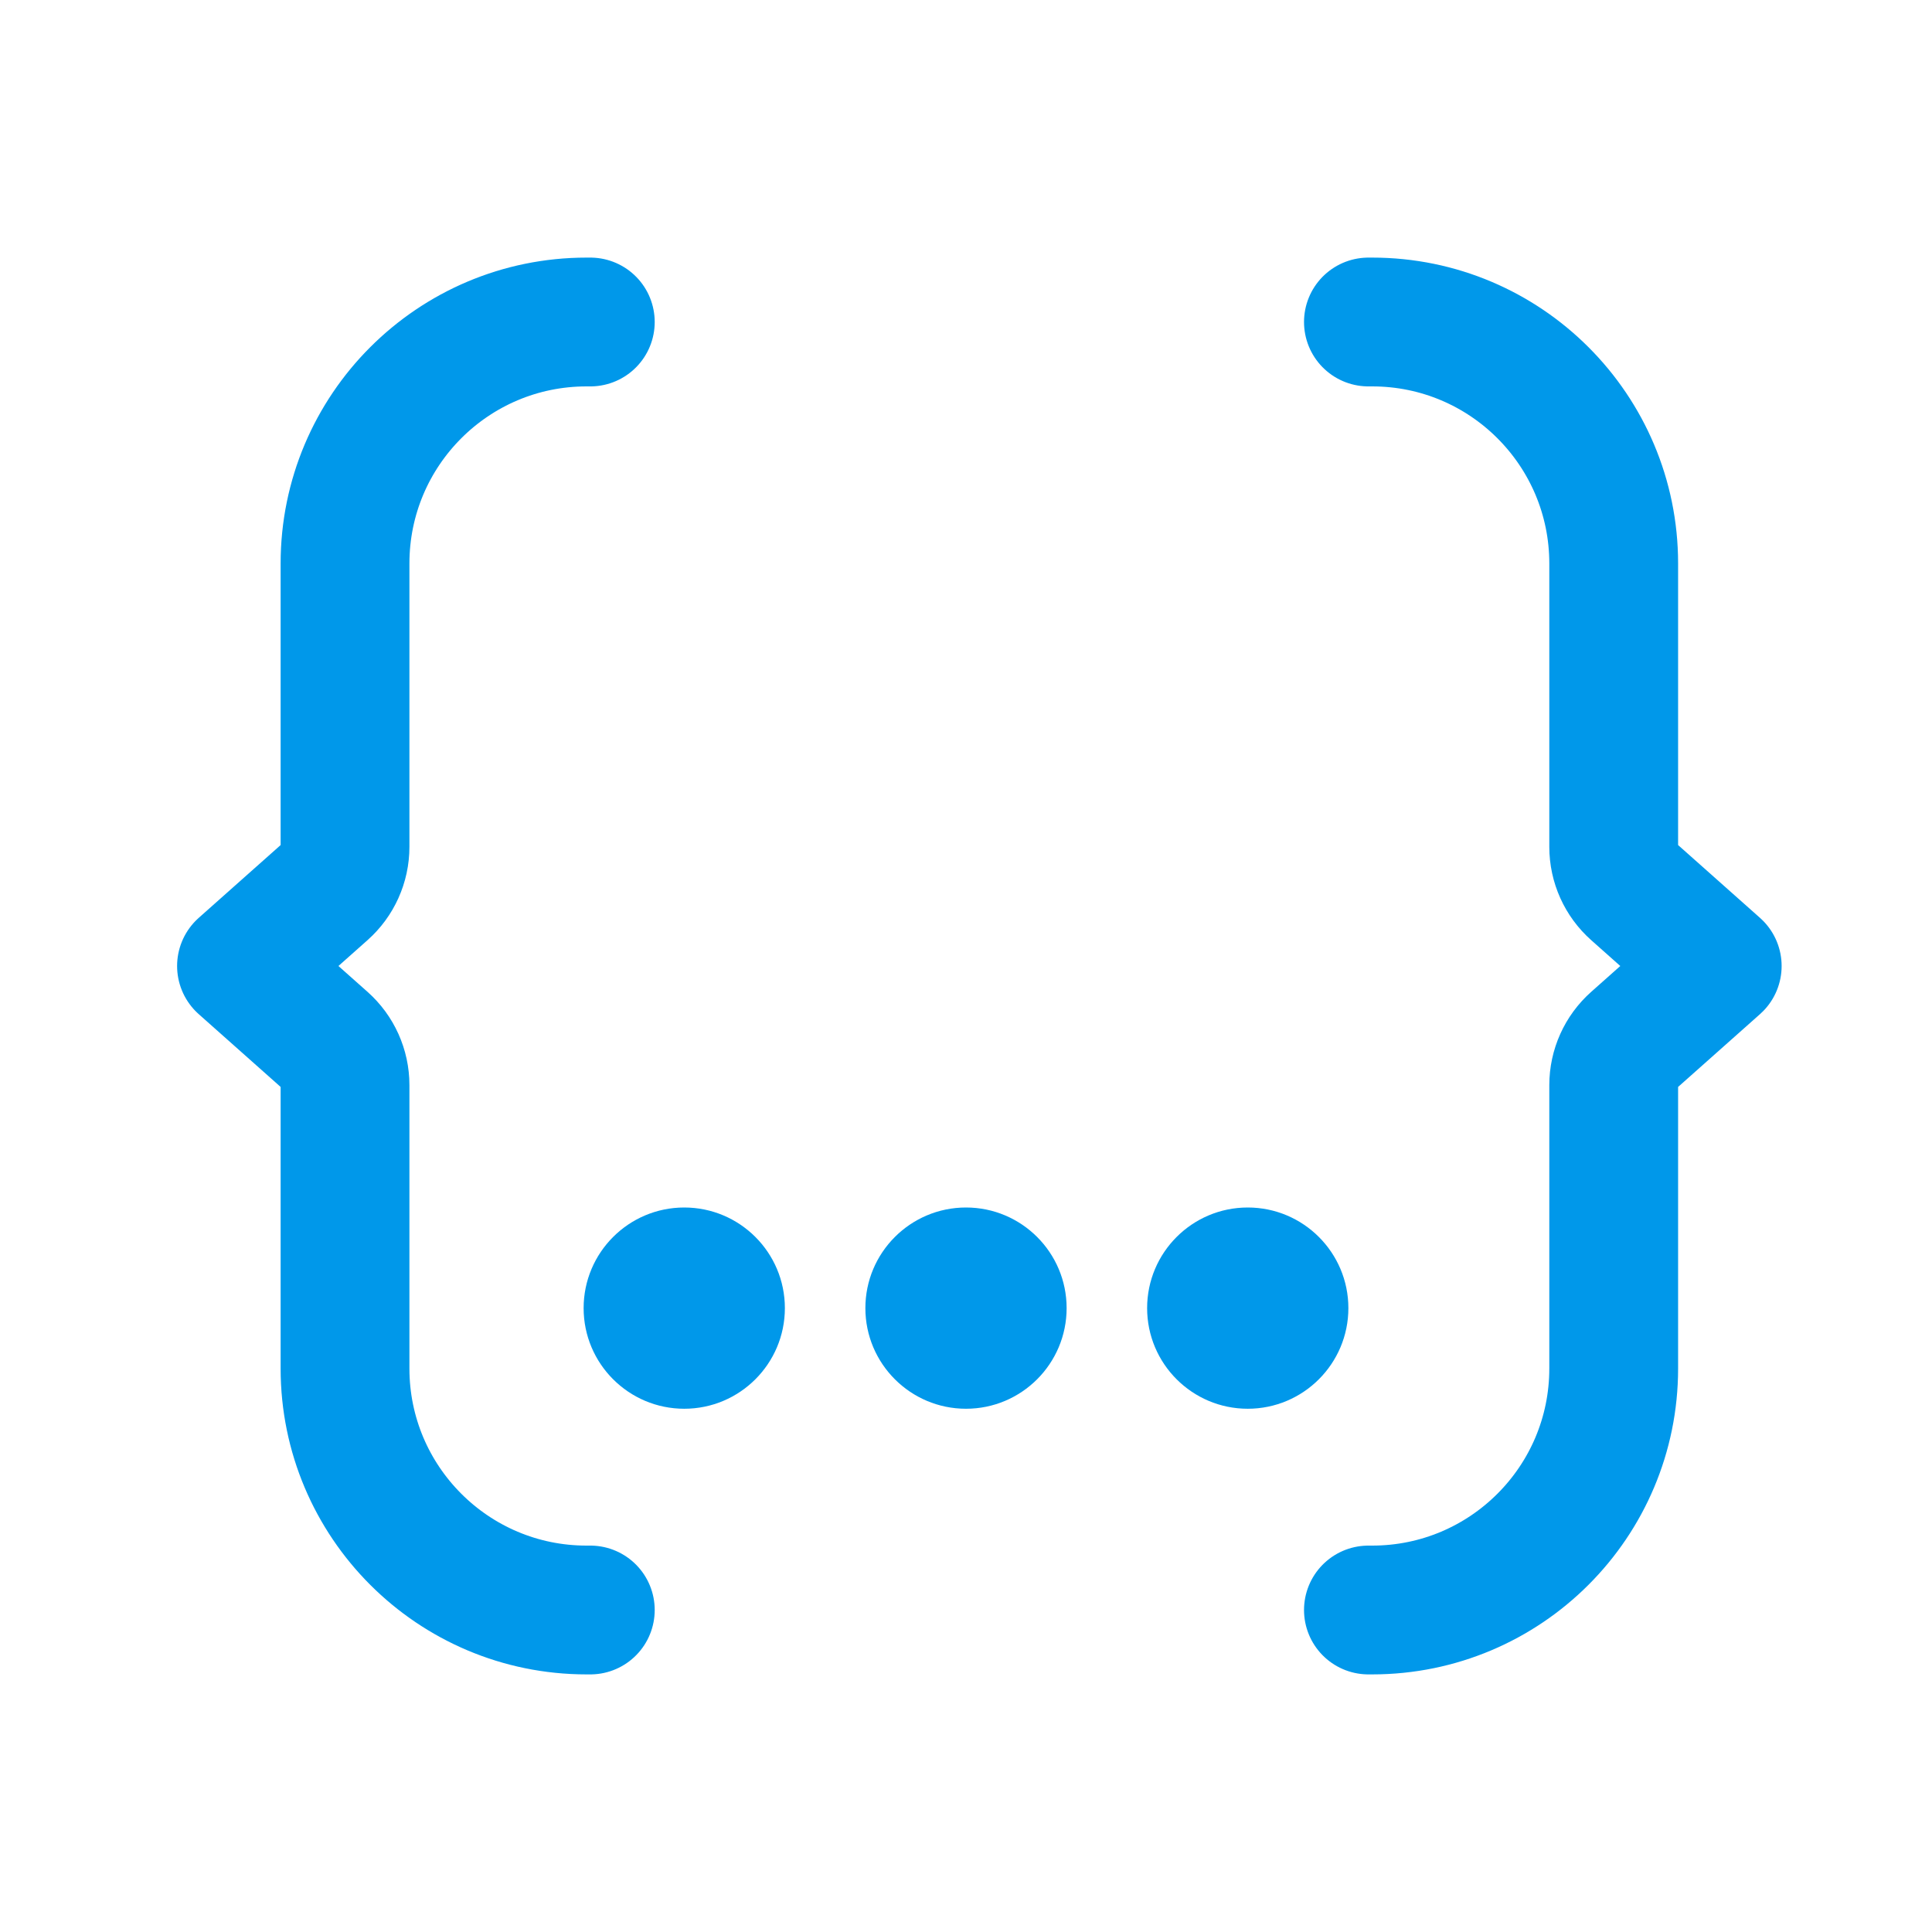 <svg width="24" height="24" viewBox="0 0 24 24" fill="none" xmlns="http://www.w3.org/2000/svg">
<path d="M7.333 4H7.286C5.629 4 4.286 5.343 4.286 7V10.52C4.286 10.735 4.194 10.939 4.034 11.081L3 12L4.034 12.919C4.194 13.061 4.286 13.265 4.286 13.48V17C4.286 18.657 5.629 20 7.286 20H7.333" stroke="#0098EA" stroke-width="1.6" stroke-linecap="round" stroke-linejoin="round"/>
<path d="M16.999 4H17.046C18.703 4 20.046 5.343 20.046 7V10.52C20.046 10.735 20.138 10.939 20.298 11.081L21.332 12L20.298 12.919C20.138 13.061 20.046 13.265 20.046 13.48V17C20.046 18.657 18.703 20 17.046 20H16.999" stroke="#0098EA" stroke-width="1.6" stroke-linecap="round" stroke-linejoin="round"/>
<path d="M9.75 16.25C9.75 16.94 9.19 17.5 8.5 17.5C7.81 17.5 7.25 16.94 7.25 16.25C7.25 15.56 7.81 15 8.5 15C9.19 15 9.75 15.56 9.75 16.25Z" fill="#0098EA"/>
<path d="M13.25 16.25C13.25 16.94 12.69 17.5 12 17.5C11.31 17.5 10.75 16.94 10.75 16.25C10.75 15.56 11.31 15 12 15C12.69 15 13.25 15.56 13.25 16.25Z" fill="#0098EA"/>
<path d="M16.75 16.25C16.75 16.94 16.19 17.5 15.5 17.5C14.81 17.5 14.25 16.94 14.25 16.25C14.25 15.56 14.81 15 15.5 15C16.19 15 16.75 15.56 16.75 16.25Z" fill="#0098EA"/>
</svg>
